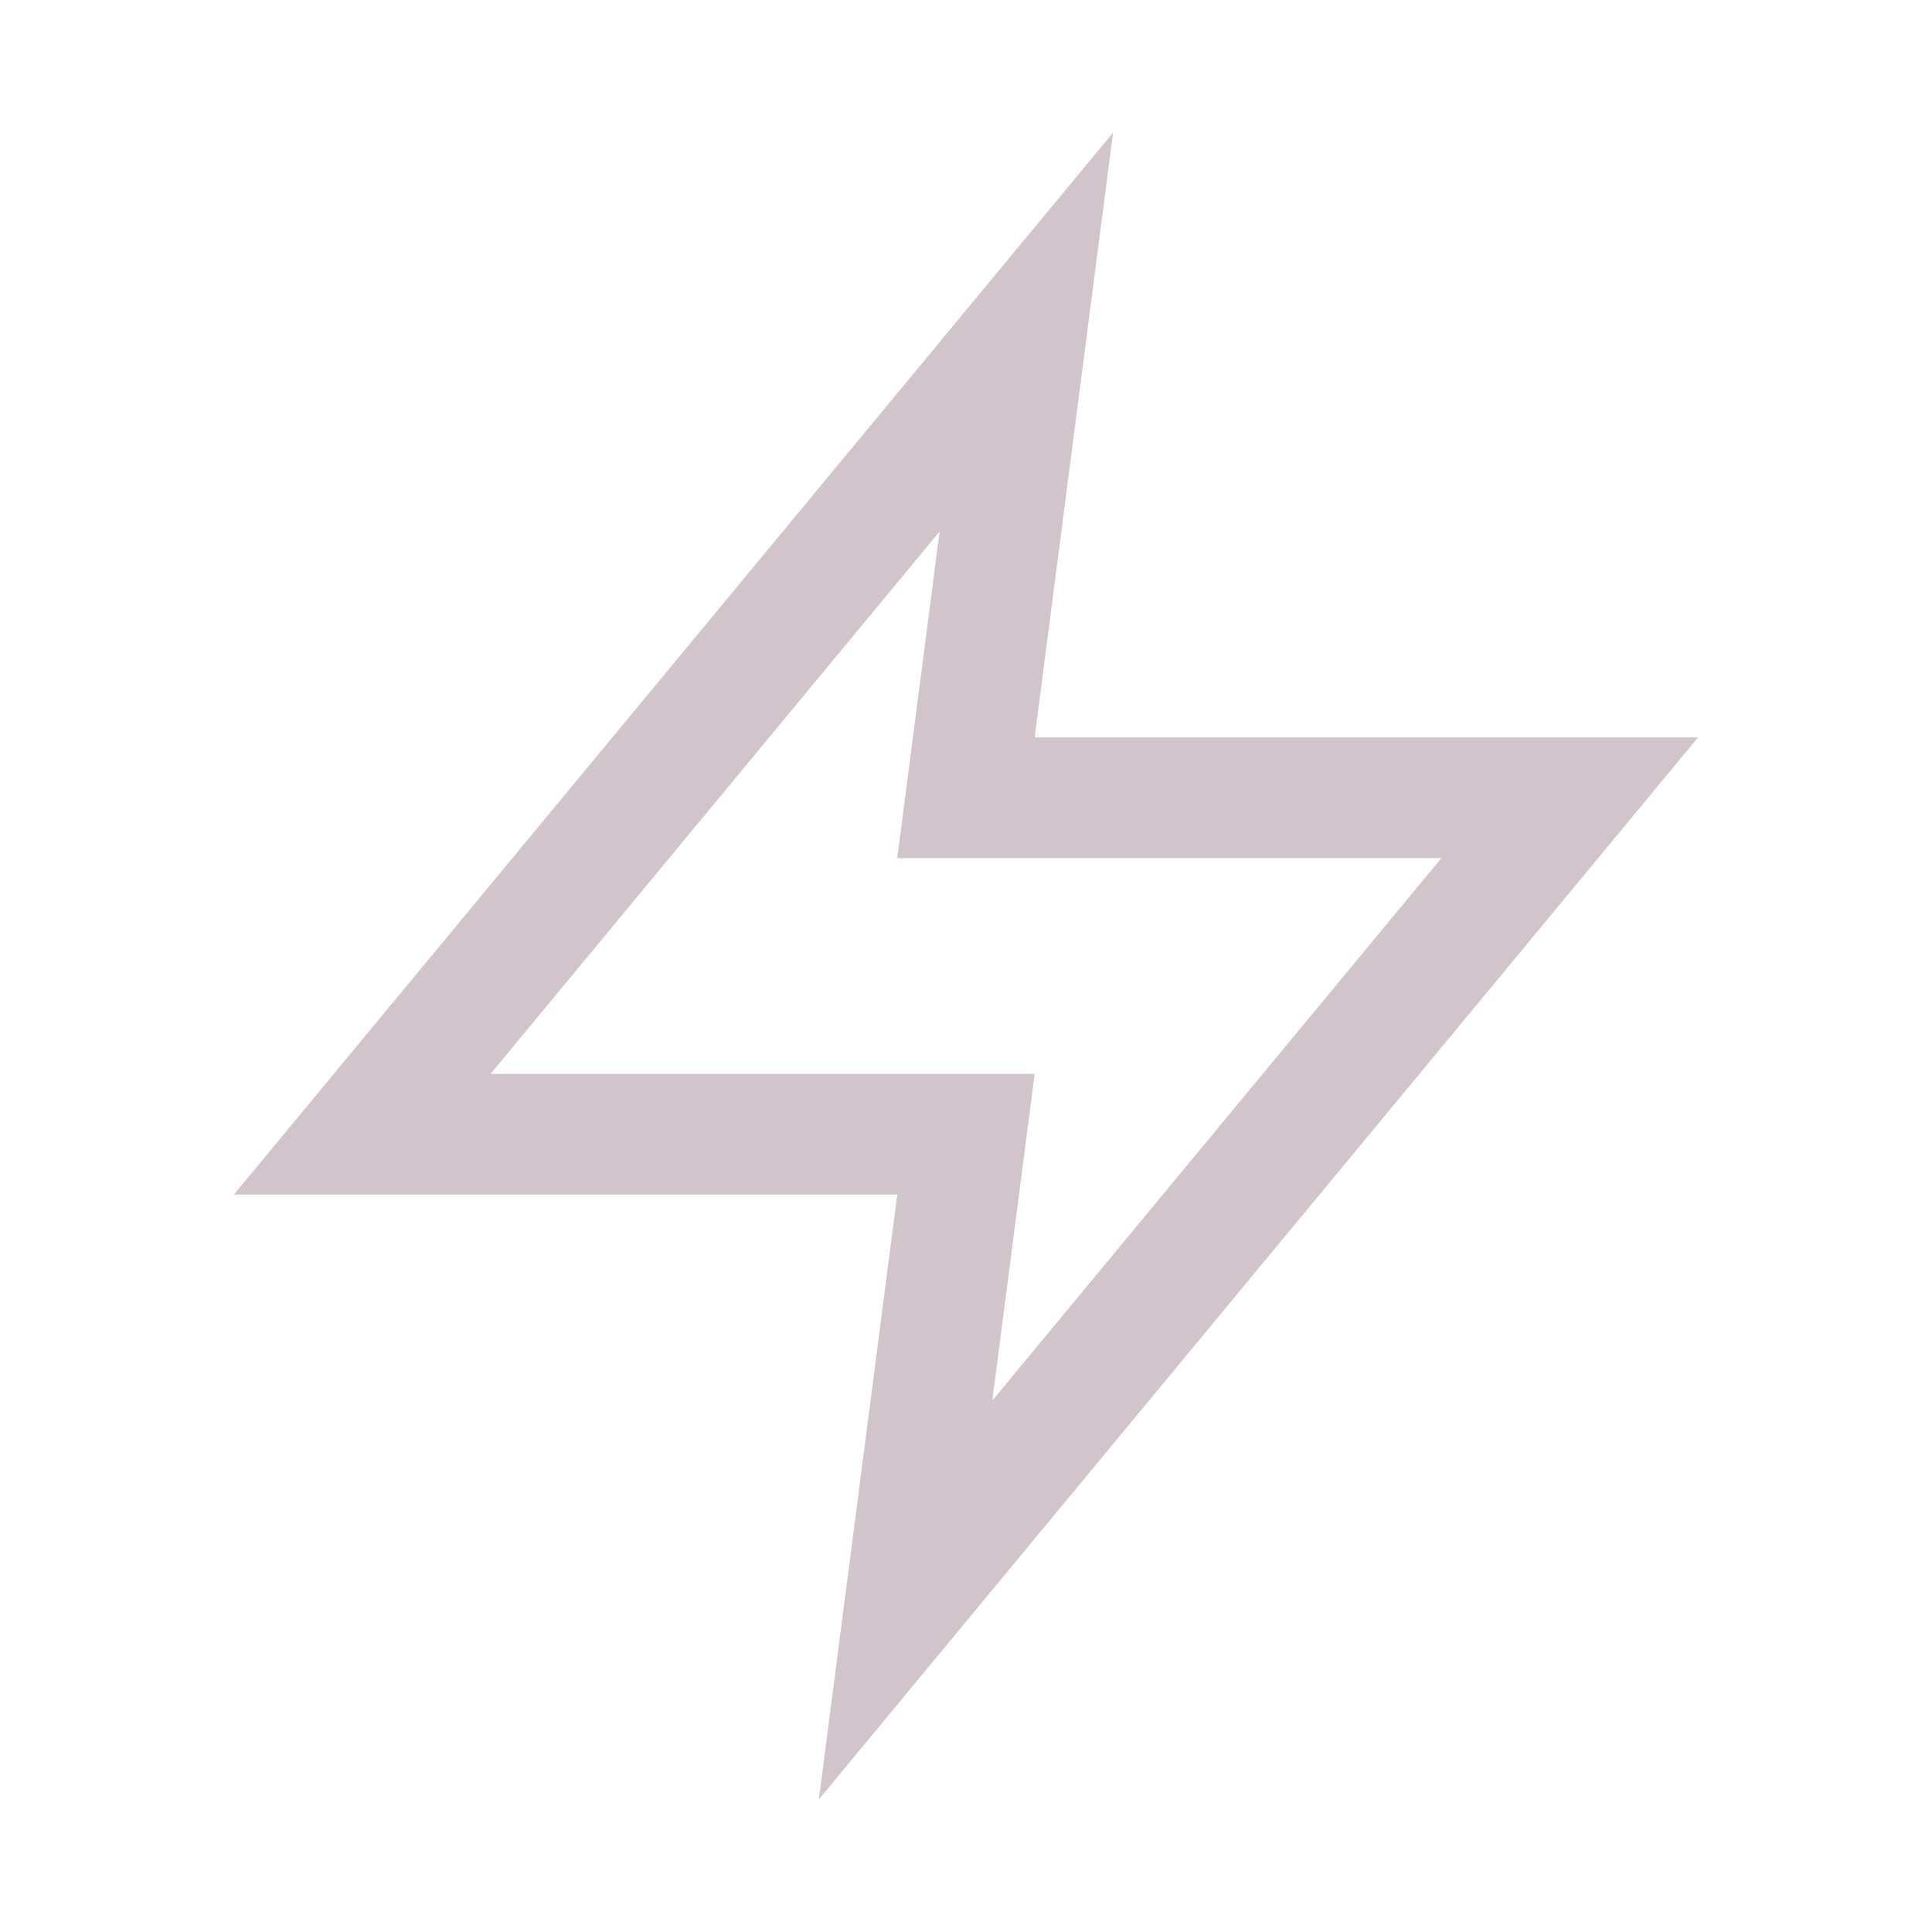 <svg width="24" height="24" viewBox="0 0 24 24" fill="none" xmlns="http://www.w3.org/2000/svg">
<path fill-rule="evenodd" clip-rule="evenodd" d="M13.827 1.647L12.853 9.16L21.094 9.16L10.172 22.353L11.146 14.84H2.905L13.827 1.647ZM6.094 13.34H12.853L12.327 17.398L17.905 10.66L11.146 10.66L11.672 6.603L6.094 13.34Z" fill="#D1C4CA"/>
</svg>
